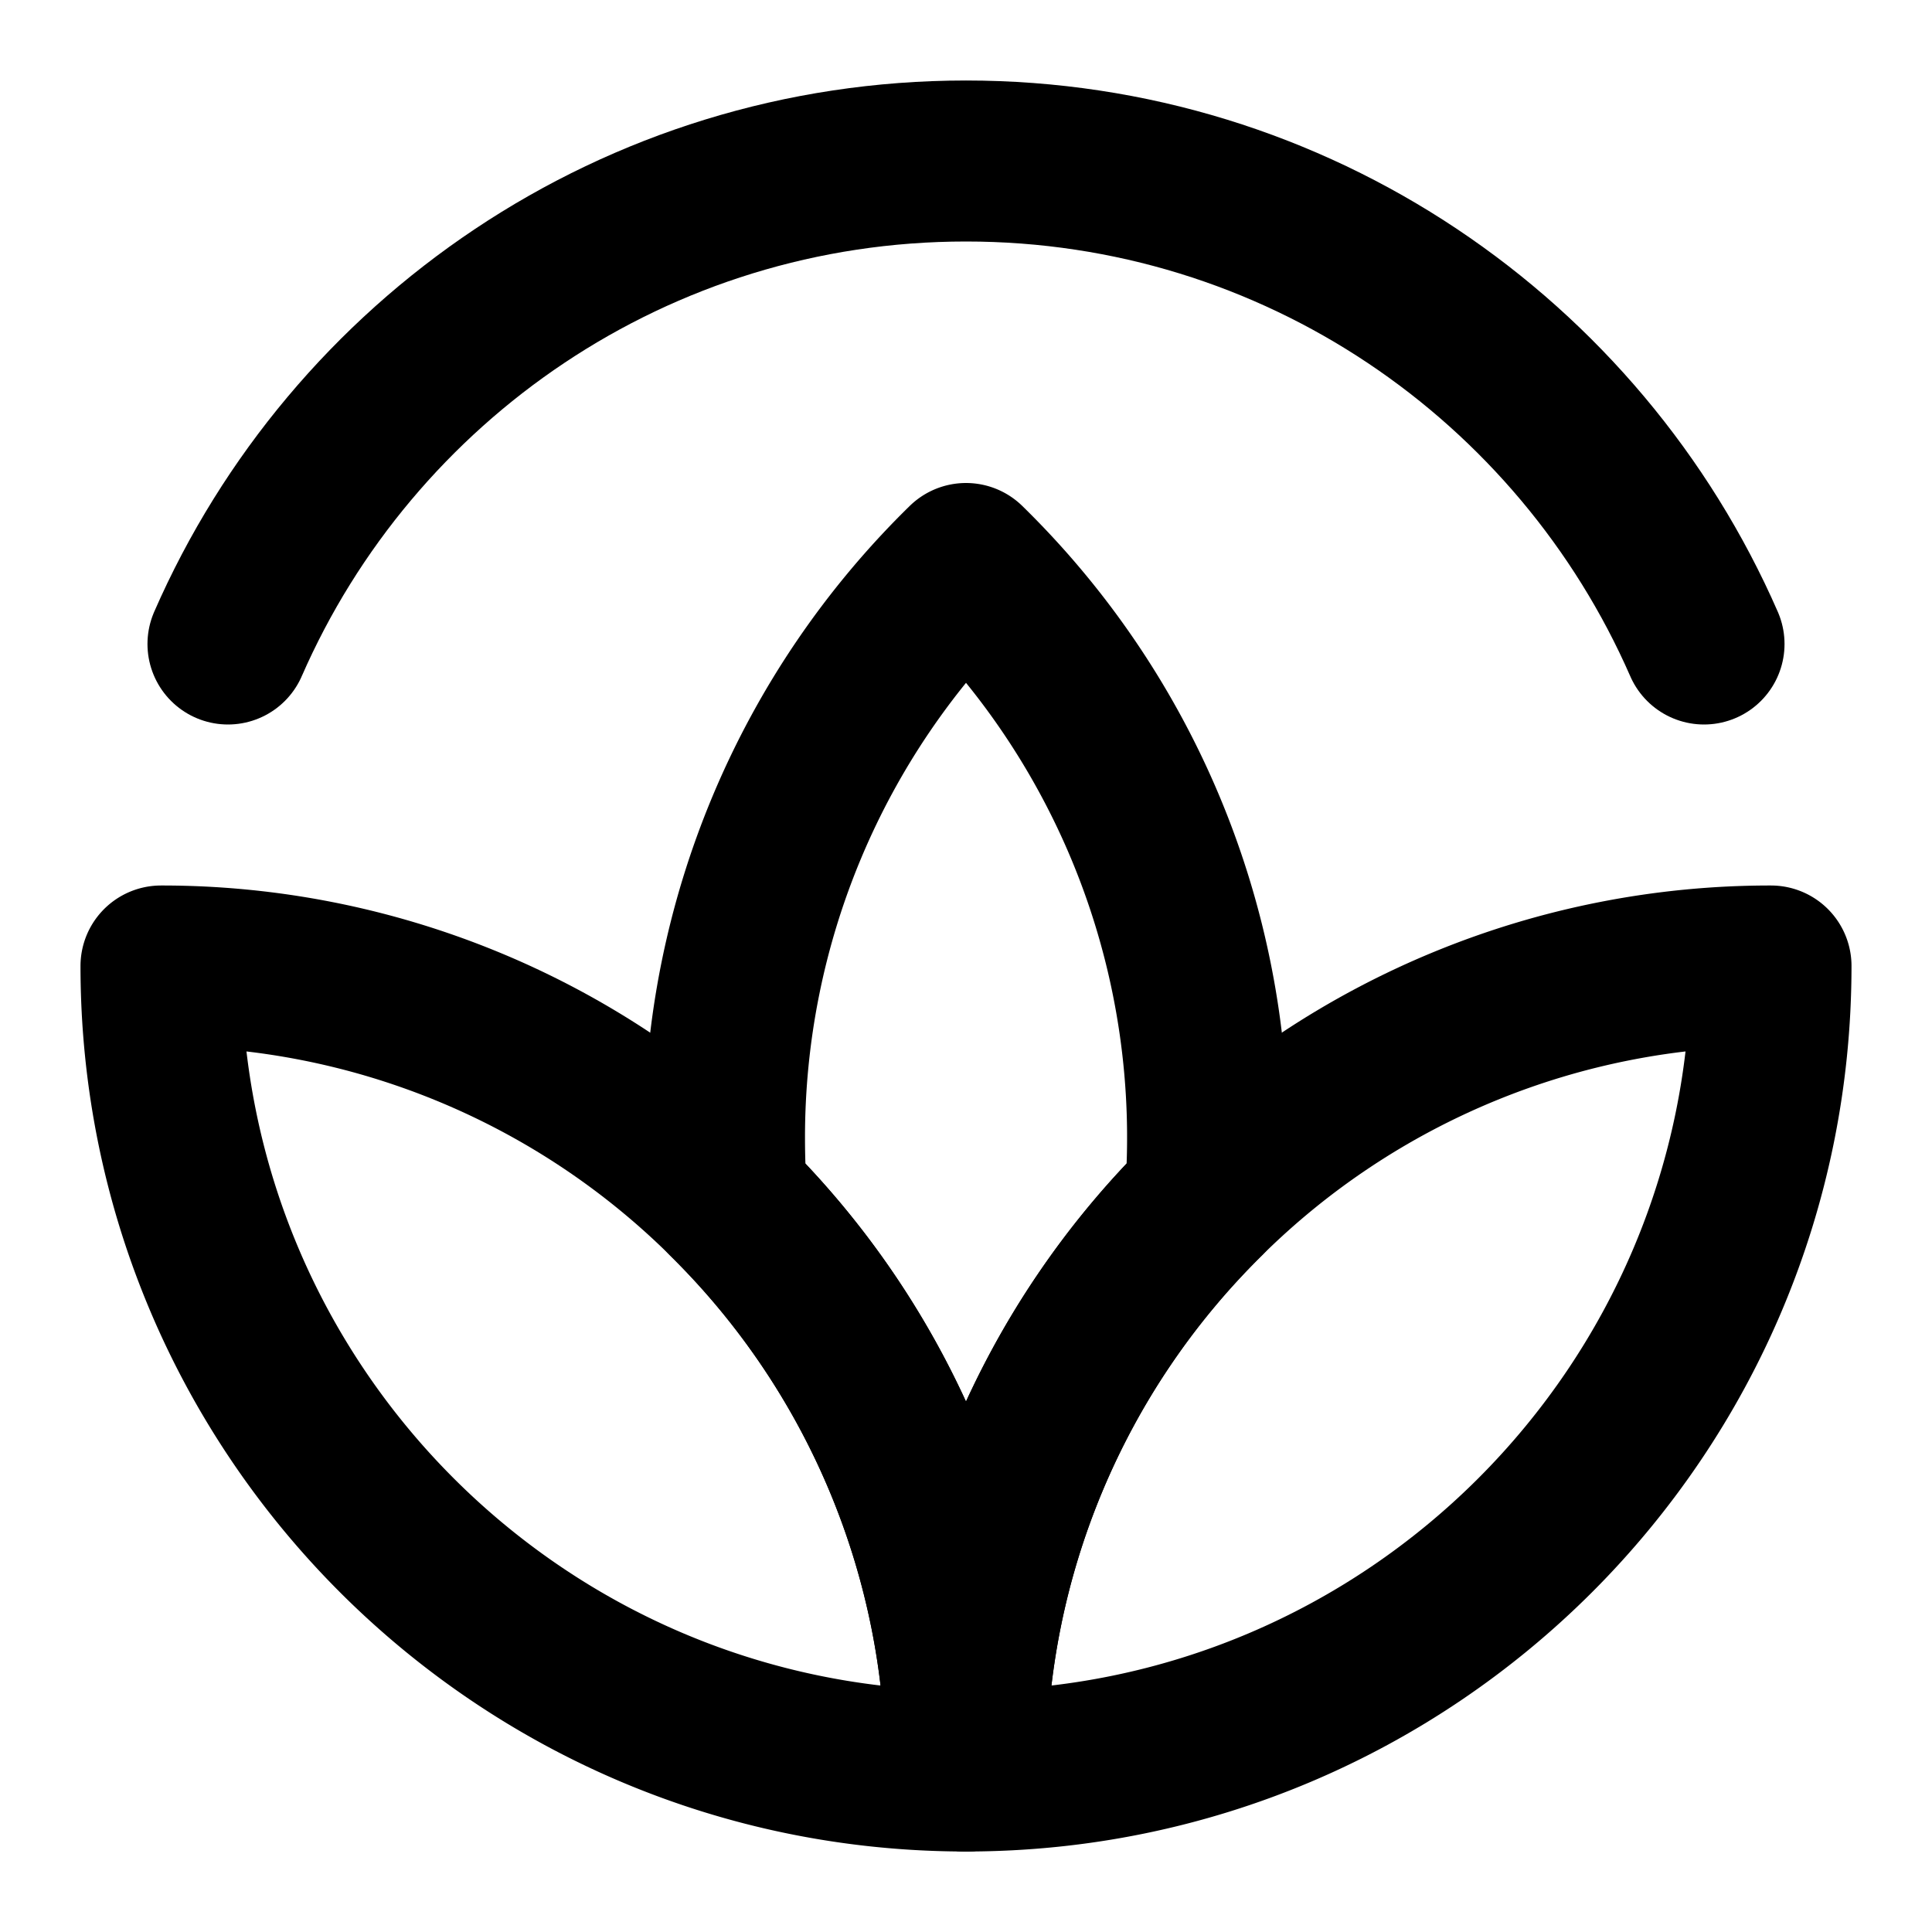 <svg xmlns="http://www.w3.org/2000/svg" xmlns:xlink="http://www.w3.org/1999/xlink" aria-hidden="true" role="img" class="iconify iconify--icon-park-outline"
 width="32" height="32" preserveAspectRatio="xMidYMid meet" viewBox="0 0 48 48">

<g fill="none" stroke="currentColor" stroke-linecap="round" stroke-linejoin="round" stroke-width="4">
<path d="M42.336 16C39.249 8.936 32.2 4 24 4C15.799 4 8.75 8.936 5.664 16"></path>
<path d="M24 14a19.94 19.94 0 0 0-6 14.283c0 .5.018.996.055 1.488A19.938 19.938 0 0 1 24 44a19.938 19.938 0 0 1 5.945-14.23A19.94 19.94 0 0 0 24 14Z"></path>
<path d="M4 24c0 11.046 8.954 20 20 20a19.938 19.938 0 0 0-5.945-14.23A19.936 19.936 0 0 0 4 24Z"></path>
<path d="M44 24c0 11.046-8.954 20-20 20a19.938 19.938 0 0 1 5.945-14.23A19.936 19.936 0 0 1 44 24Z"></path>
</g>
</svg>
